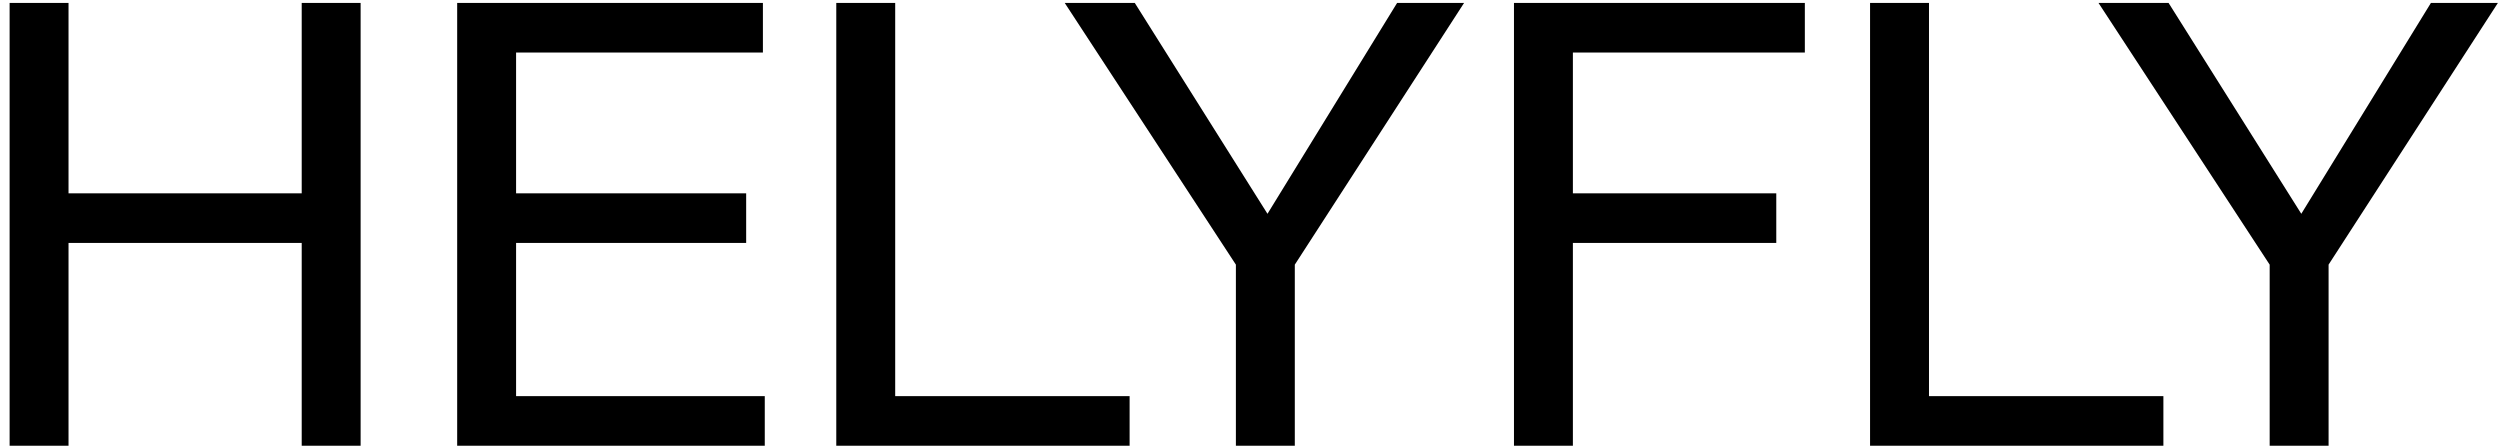 <svg width="129" height="23" fill="none" xmlns="http://www.w3.org/2000/svg"><path d="M.496.152V23h3.04V12.536h12.032V23h3.04V.152h-3.04v9.824H3.536V.152H.496zm23.094 0V23h15.872v-2.56H26.63v-7.904h11.872v-2.56H26.63V2.712h12.736V.152H23.59zm19.562 0V23h15.136v-2.56H46.192V.152h-3.04zm23.66 13.504L75.546.152H72.09l-6.688 10.88L58.555.152H54.94l8.832 13.504V23h3.04v-9.344zM78.121.152V23h3.04V12.536h10.495v-2.56H81.161V2.712H93.13V.152H78.121zm18.374 0V23h15.136v-2.56H99.536V.152h-3.04zm23.659 13.504L128.891.152h-3.456l-6.688 10.88-6.848-10.88h-3.616l8.832 13.504V23h3.04v-9.344z" fill="#000"/></svg>